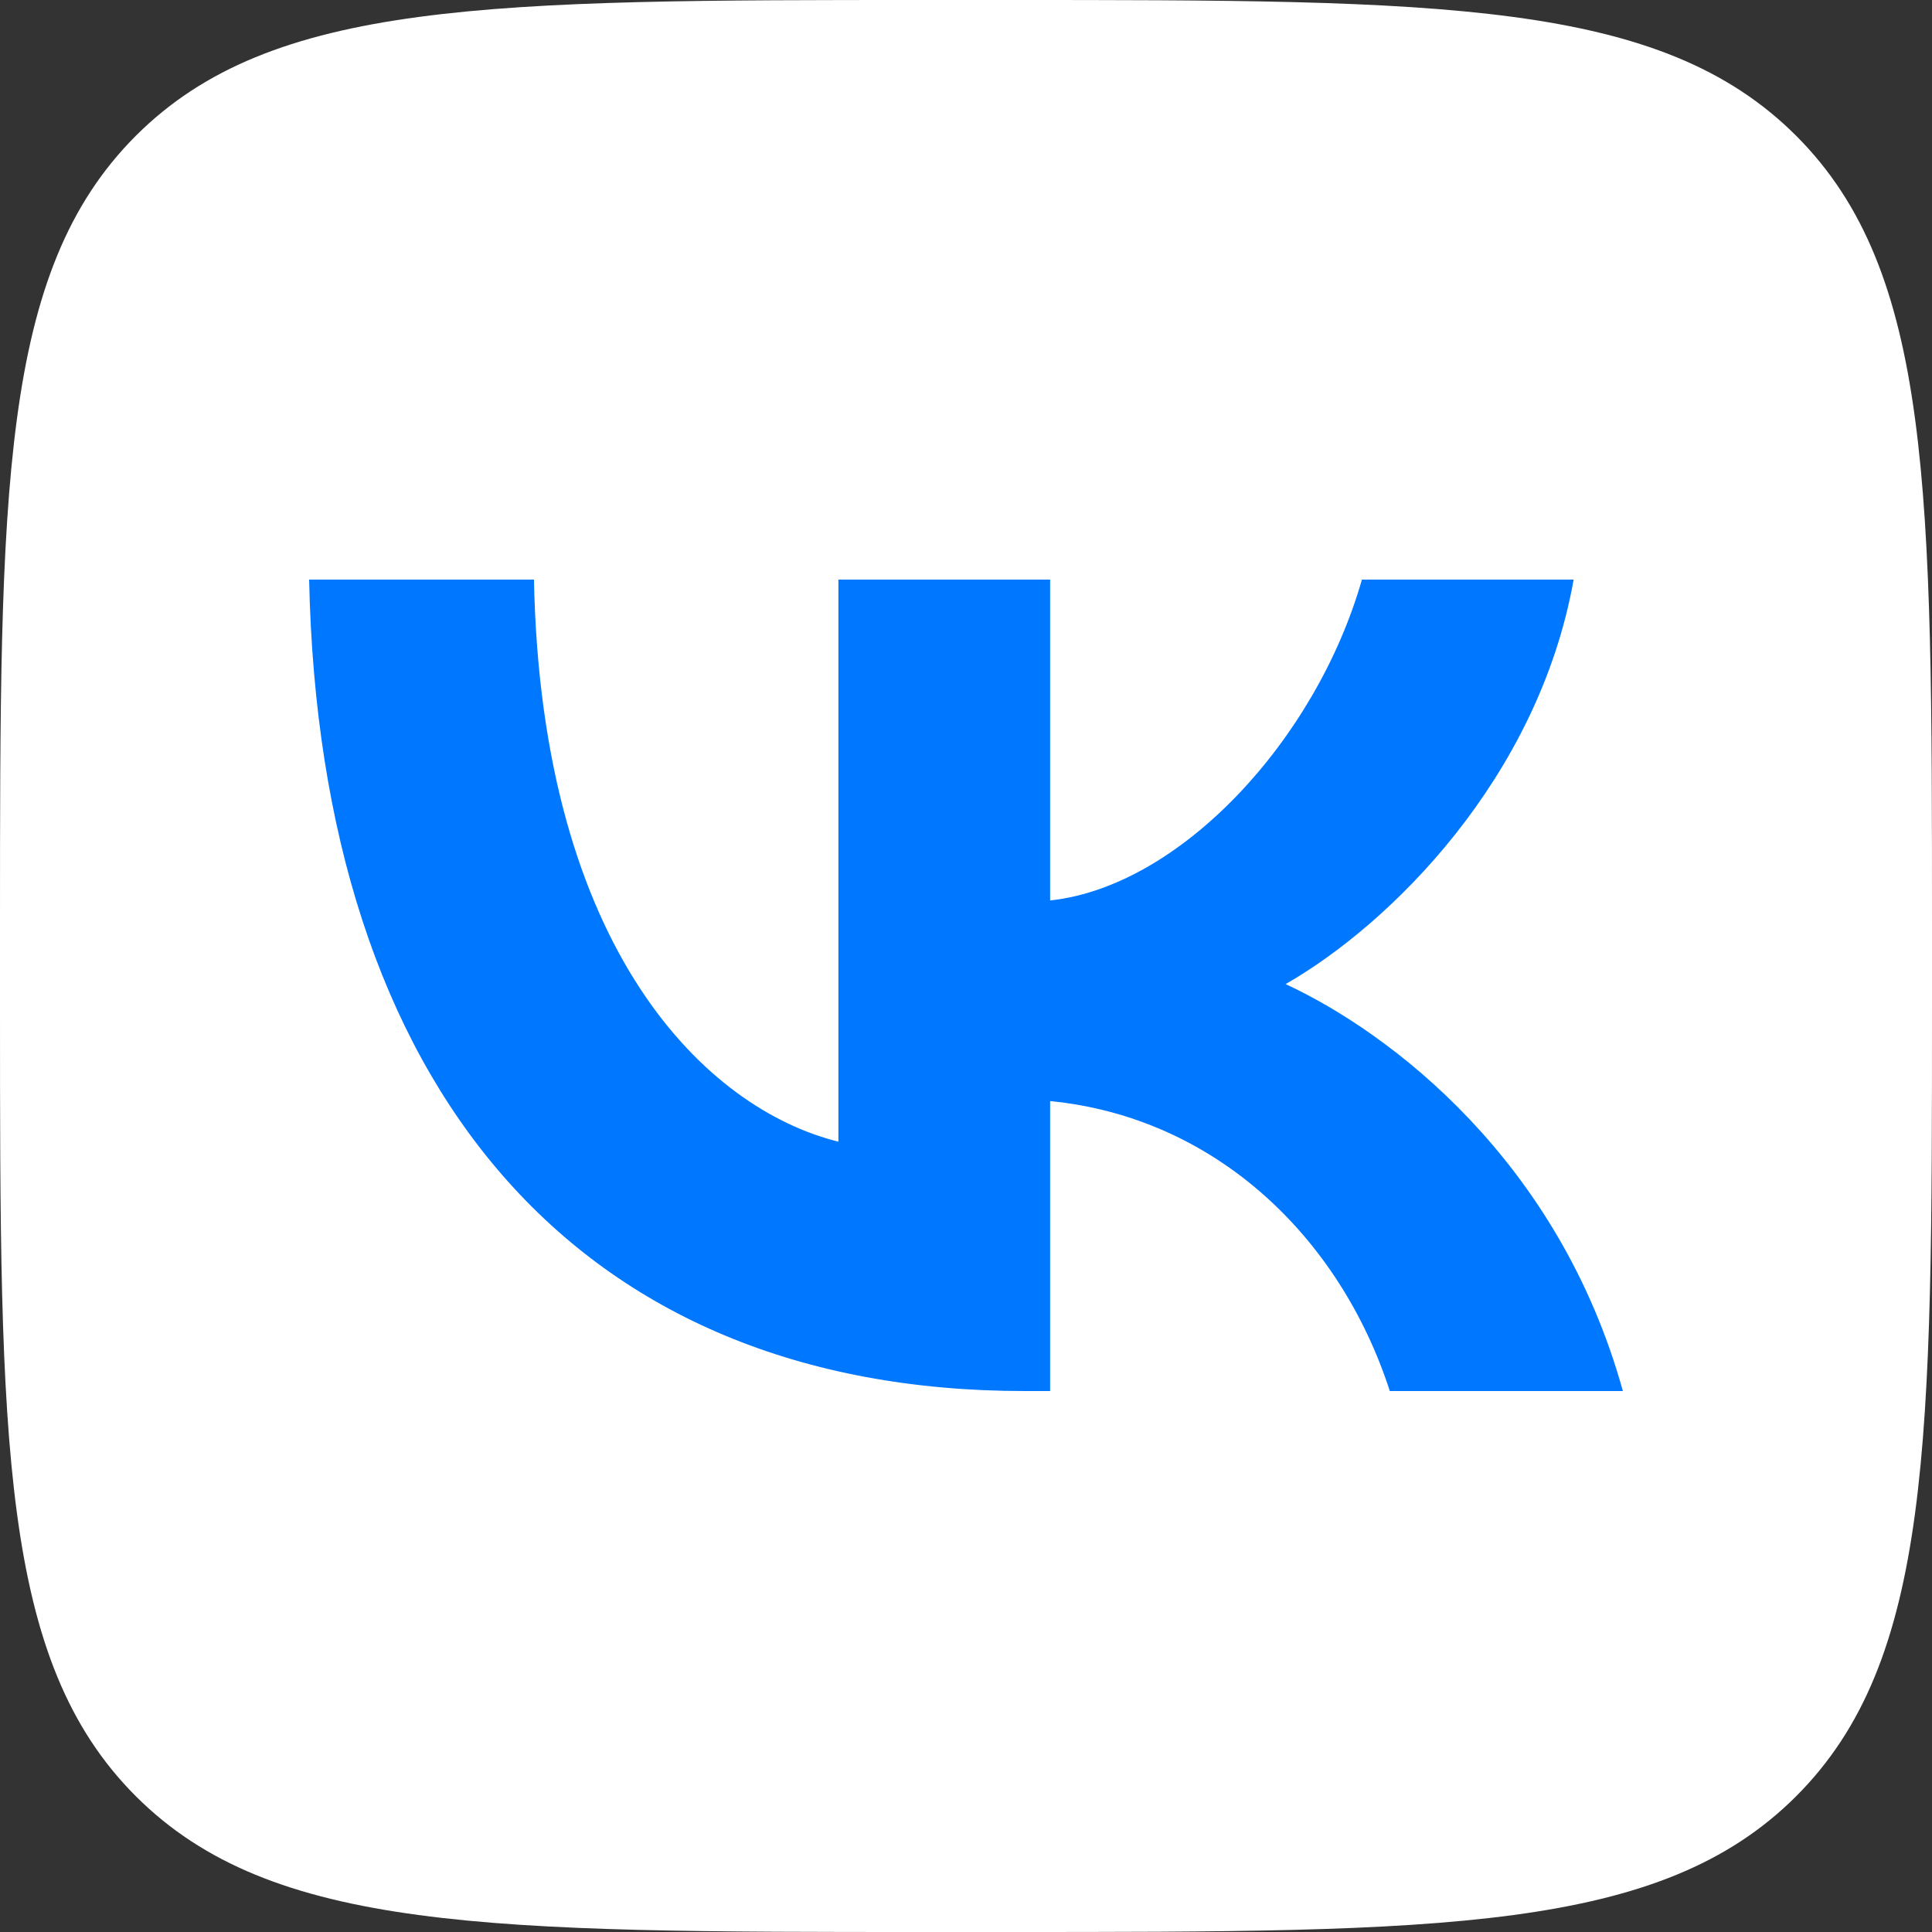 <?xml version="1.0" encoding="UTF-8"?> <svg xmlns="http://www.w3.org/2000/svg" width="404" height="404" viewBox="0 0 404 404" fill="none"><rect x="0" y="0" width="404" height="404" fill="#333333" stroke="none"/> <g clip-path="url(#clip0_1231_300)"> <path d="M0 193.92C0 102.505 0 56.798 28.399 28.399C56.798 0 102.505 0 193.92 0H210.08C301.495 0 347.202 0 375.601 28.399C404 56.798 404 102.505 404 193.92V210.08C404 301.495 404 347.202 375.601 375.601C347.202 404 301.495 404 210.08 404H193.92C102.505 404 56.798 404 28.399 375.601C0 347.202 0 301.495 0 210.08V193.92Z" fill="white"></path> <path d="M214.269 290.88C120.407 290.88 66.871 227.187 64.641 121.2H111.657C113.201 198.991 147.862 231.942 175.317 238.736V121.2H219.59V188.291C246.701 185.403 275.182 154.83 284.792 121.2H329.063C321.685 162.644 290.798 193.217 268.834 205.785C290.798 215.976 325.976 242.643 339.361 290.88H290.627C280.159 258.609 254.08 233.641 219.59 230.244V290.88H214.269Z" fill="#0077FF"></path> </g> <defs> <clipPath id="clip0_1231_300"> <rect width="404" height="404" fill="white"></rect> </clipPath> </defs> </svg> 